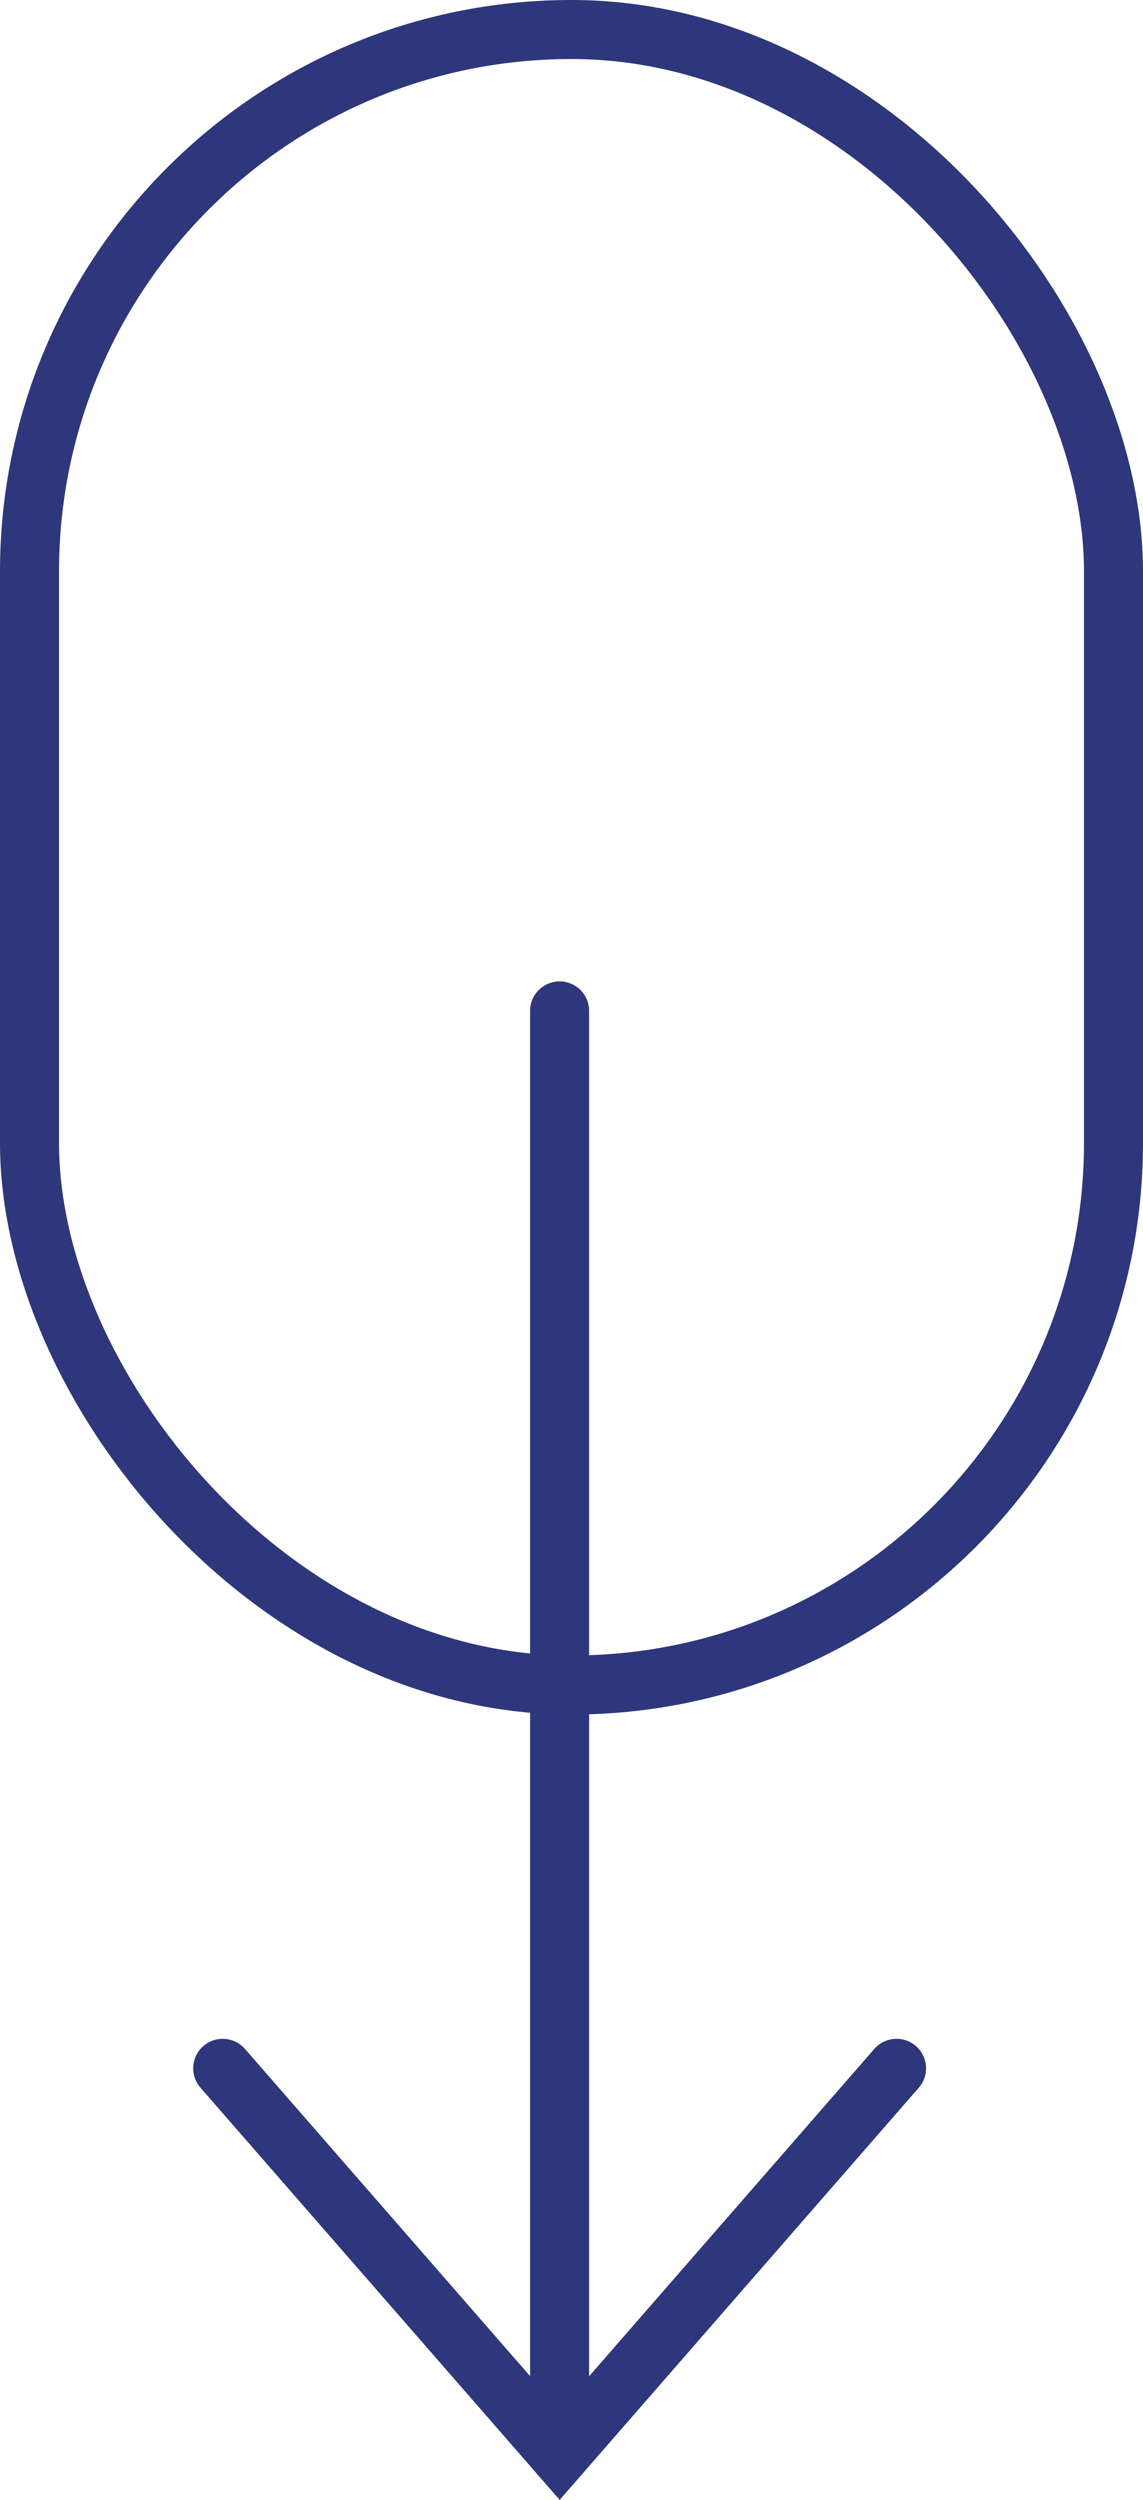 <svg xmlns="http://www.w3.org/2000/svg" width="19.363" height="42.349" viewBox="0 0 19.363 42.349"><g transform="translate(-667.5 -693)"><g transform="translate(667.5 693)"><g transform="translate(0 0)" fill="none" stroke="#2e377b" stroke-width="1"><rect width="19.363" height="29.045" rx="9.682" stroke="none"/><rect x="0.5" y="0.5" width="18.363" height="28.045" rx="9.182" fill="none"/></g><line y2="24.464" transform="translate(9.48 17.125)" fill="none" stroke="#2e377b" stroke-linecap="round" stroke-width="1"/><path d="M-12013.959-12011.262l-5.707,6.55-5.708-6.55" transform="translate(12029.147 12046.3)" fill="none" stroke="#2e377b" stroke-linecap="round" stroke-width="1"/></g></g></svg>